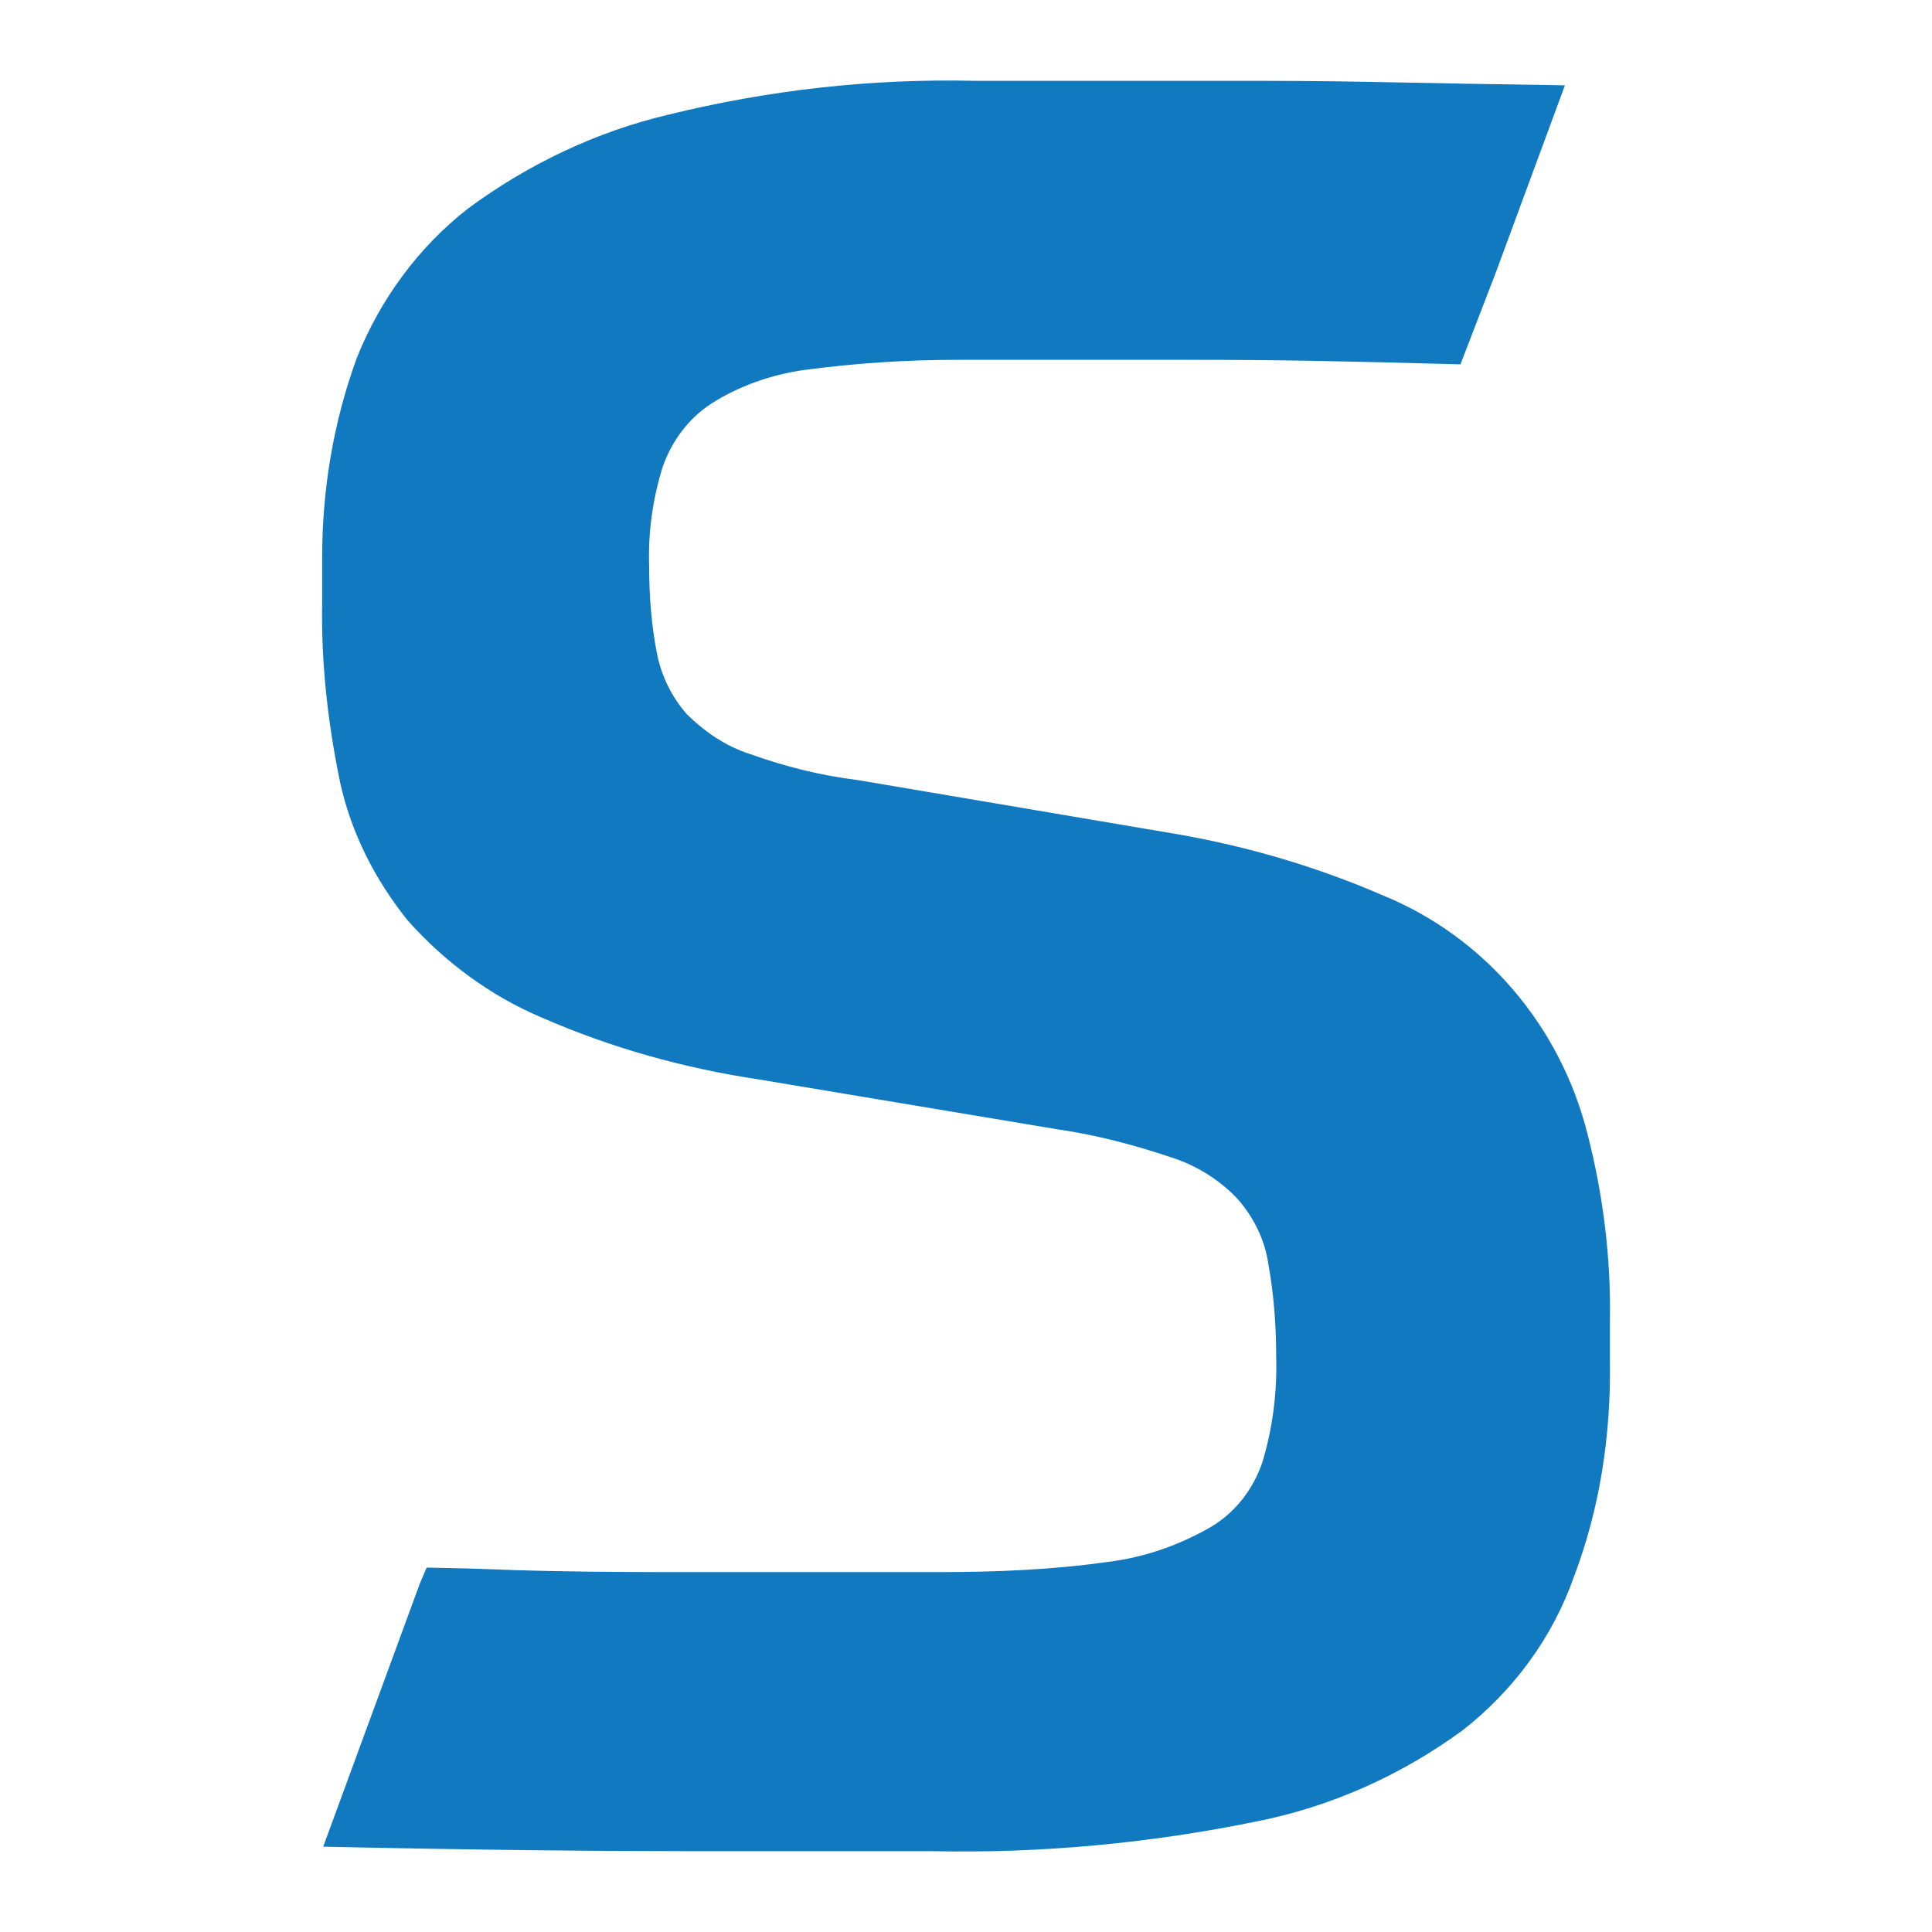<svg width="24" height="24" viewBox="0 0 24 24" fill="none"
    xmlns="http://www.w3.org/2000/svg">
    <path d="M19.999 16.905V16.414C20.013 15.628 19.915 14.842 19.72 14.084C19.384 12.751 18.449 11.642 17.179 11.123C16.369 10.772 15.518 10.519 14.638 10.365L10.66 9.691C10.199 9.635 9.753 9.523 9.32 9.368C9.013 9.27 8.748 9.088 8.524 8.863C8.343 8.653 8.217 8.4 8.161 8.119C8.092 7.768 8.064 7.403 8.064 7.039C8.05 6.617 8.105 6.21 8.231 5.803C8.343 5.481 8.552 5.2 8.831 5.017C9.18 4.793 9.585 4.653 9.99 4.596C10.618 4.512 11.246 4.47 11.888 4.47H14.834C15.881 4.47 16.607 4.484 18.142 4.526L18.575 3.403L19.44 1.06C18.575 1.046 17.695 1.032 17.053 1.018C16.397 1.004 15.797 1.004 15.253 1.004H12.112C10.828 0.975 9.557 1.116 8.301 1.425C7.408 1.635 6.556 2.042 5.816 2.589C5.202 3.067 4.727 3.712 4.434 4.442C4.141 5.242 4.002 6.084 4.002 6.926V7.474C3.988 8.231 4.071 8.975 4.225 9.719C4.364 10.351 4.658 10.926 5.062 11.431C5.523 11.951 6.095 12.372 6.724 12.638C7.589 13.017 8.496 13.27 9.432 13.41L13.131 14.028C13.619 14.098 14.094 14.224 14.555 14.379C14.862 14.477 15.155 14.659 15.378 14.898C15.574 15.123 15.713 15.403 15.755 15.698C15.825 16.077 15.853 16.47 15.853 16.849C15.867 17.284 15.811 17.733 15.685 18.154C15.574 18.491 15.35 18.786 15.043 18.968C14.652 19.193 14.22 19.347 13.759 19.403C13.061 19.502 12.363 19.529 11.665 19.529H8.594C8.036 19.529 7.435 19.529 6.793 19.515C6.151 19.502 6.123 19.487 5.3 19.473L5.216 19.67L4.015 22.94C5.928 22.982 7.463 22.996 8.65 22.996H11.595C12.935 23.024 14.275 22.898 15.588 22.631C16.523 22.449 17.402 22.056 18.17 21.494C18.798 21.003 19.287 20.344 19.552 19.586C19.873 18.744 20.013 17.831 19.999 16.905Z" fill="#1179BF"/>
</svg>
